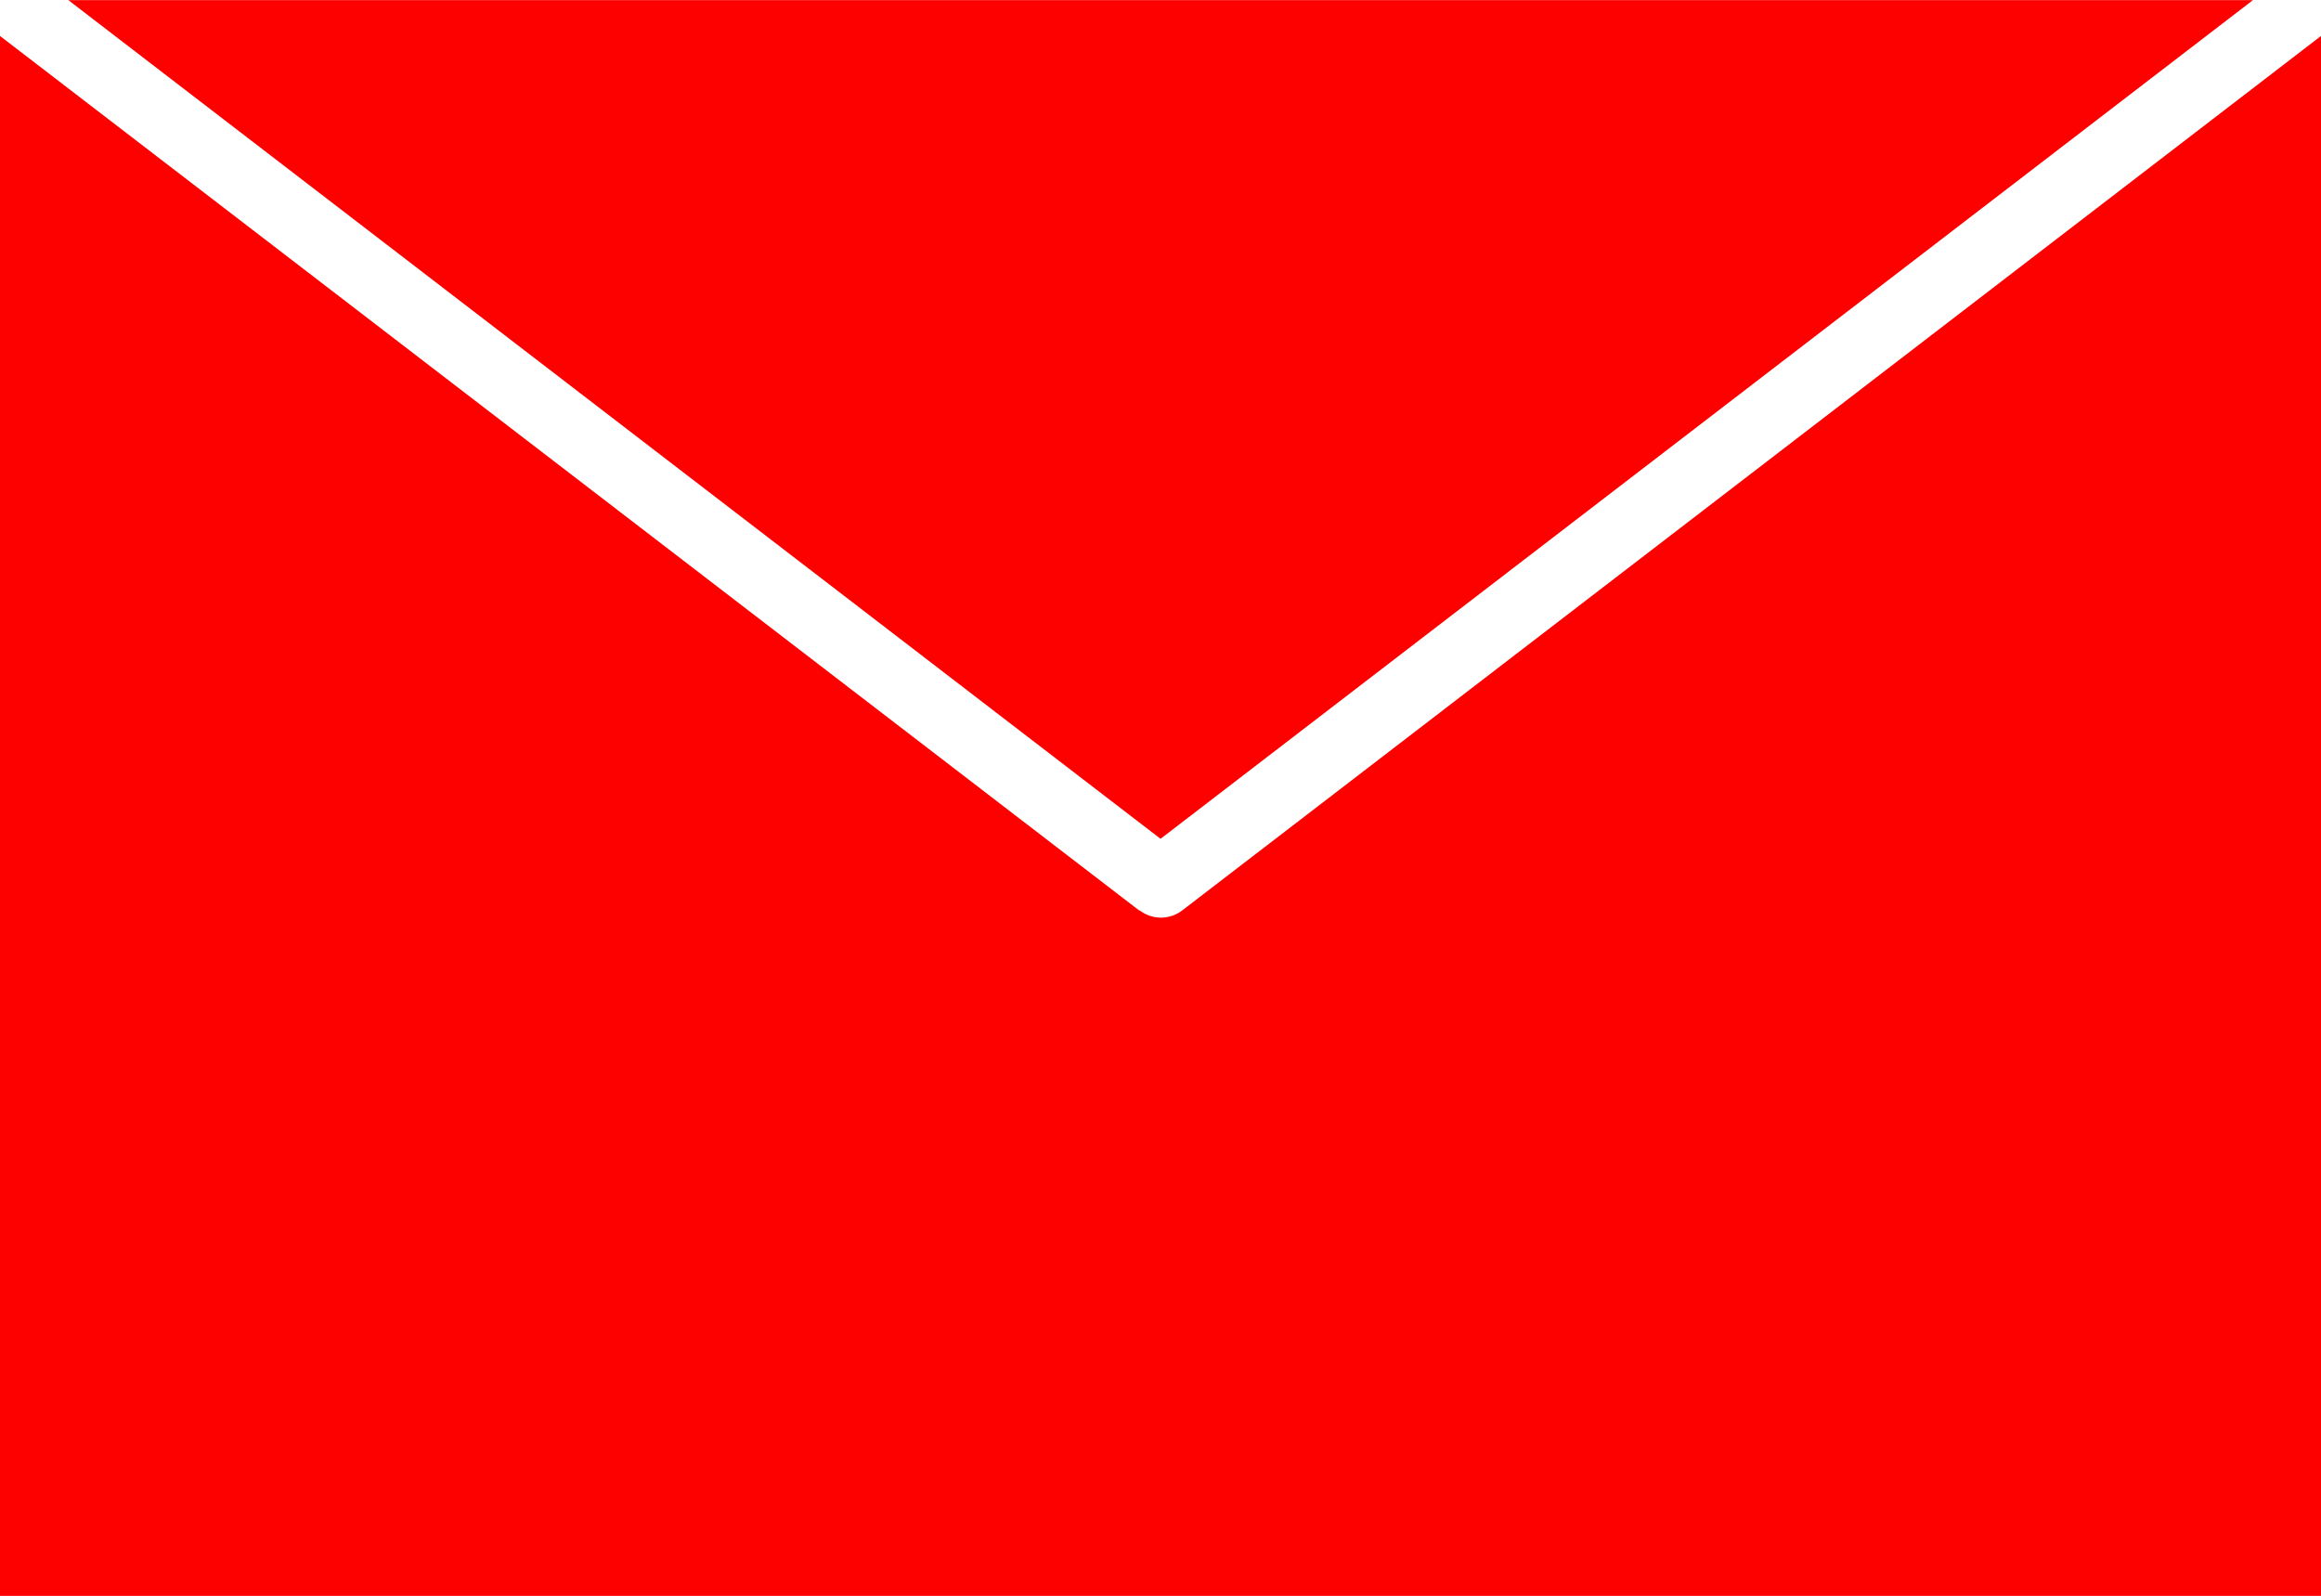 <svg xmlns="http://www.w3.org/2000/svg" width="24.711" height="16.99" viewBox="0 0 24.711 16.99">
    <path id="Контур_1333" data-name="Контур 1333" d="M12.13,52.993,0,43.682V60.289H24.711V43.682l-5.764,4.426L12.59,52.989a.372.372,0,0,1-.459,0M.727,43.3l11.629,8.929L23.987,43.3Z" transform="translate(0 -43.299)" fill="#fd0000" fill-rule="evenodd"/>
</svg>
